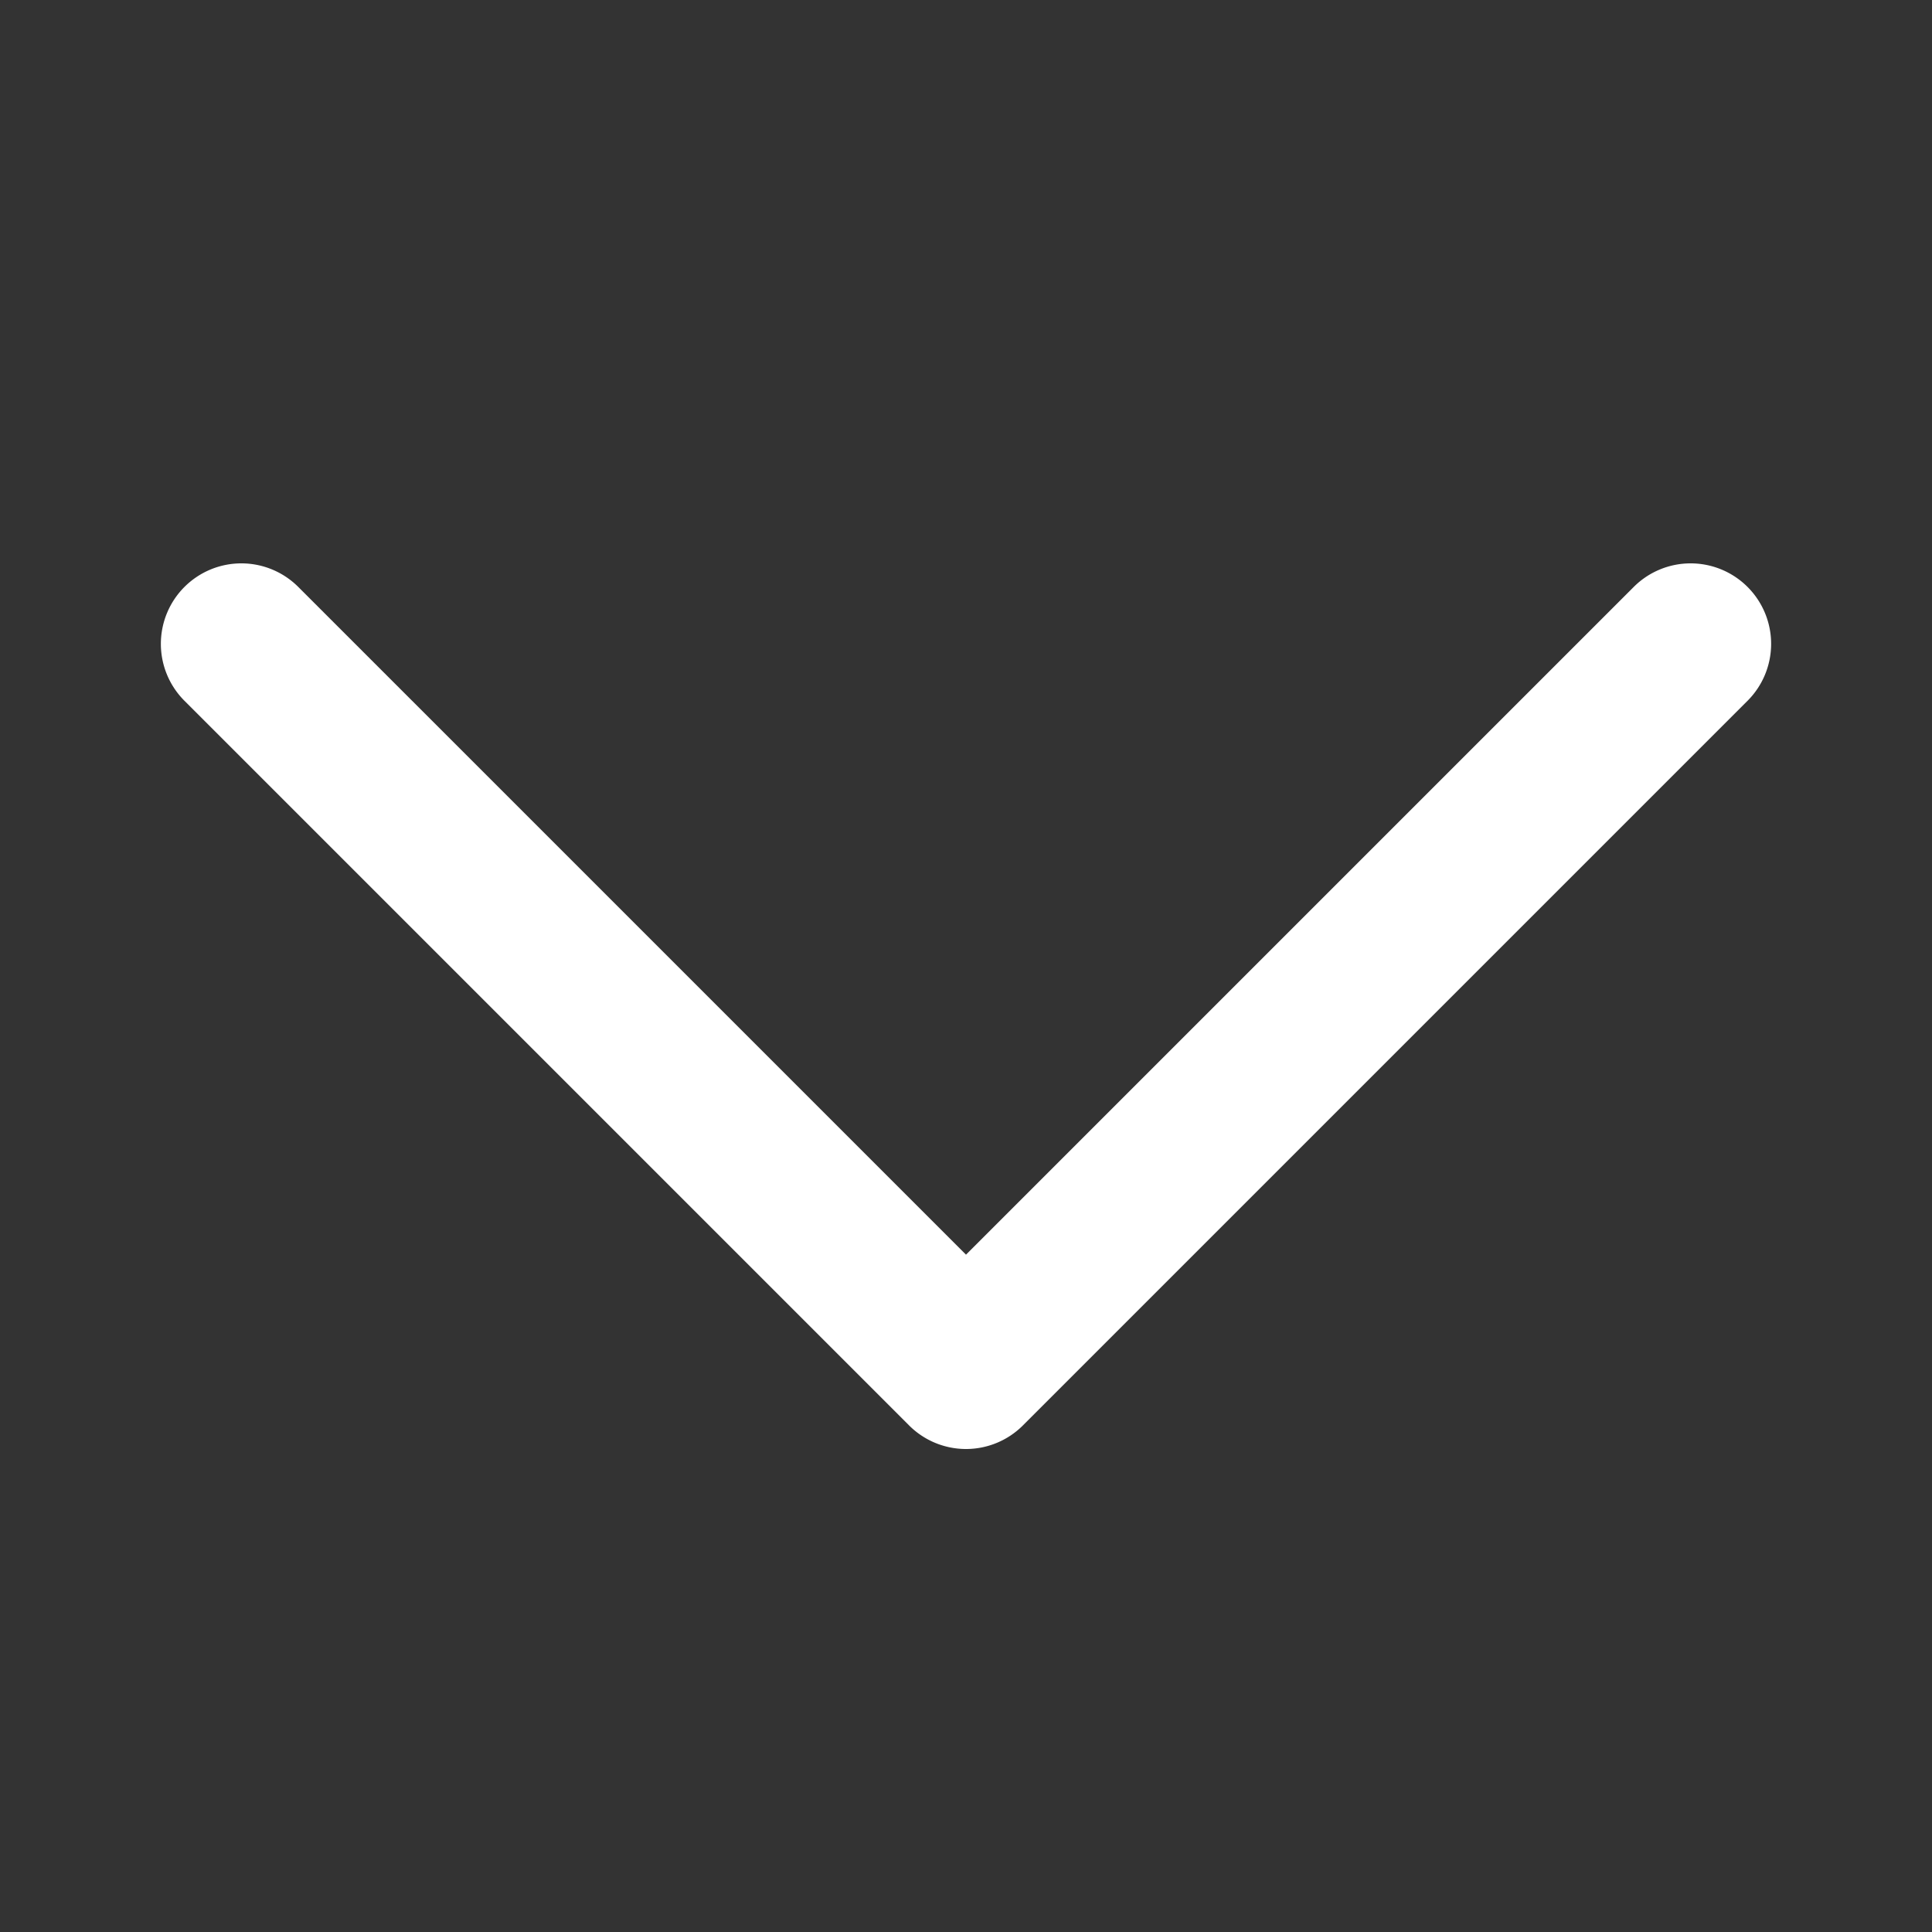 <svg fill="#fff" height="512" viewBox="0 0 512 512" width="512" xmlns="http://www.w3.org/2000/svg"><rect x="0" y="0" width="512" height="512" fill="#333333" stroke="none"/><g><path d="m463.083 185.75-192 192a21.325 21.325 0 0 1 -30.166 0l-192-192a21.331 21.331 0 1 1 30.166-30.167l176.917 176.917 176.917-176.917a21.331 21.331 0 1 1 30.166 30.167z" /></g></svg>